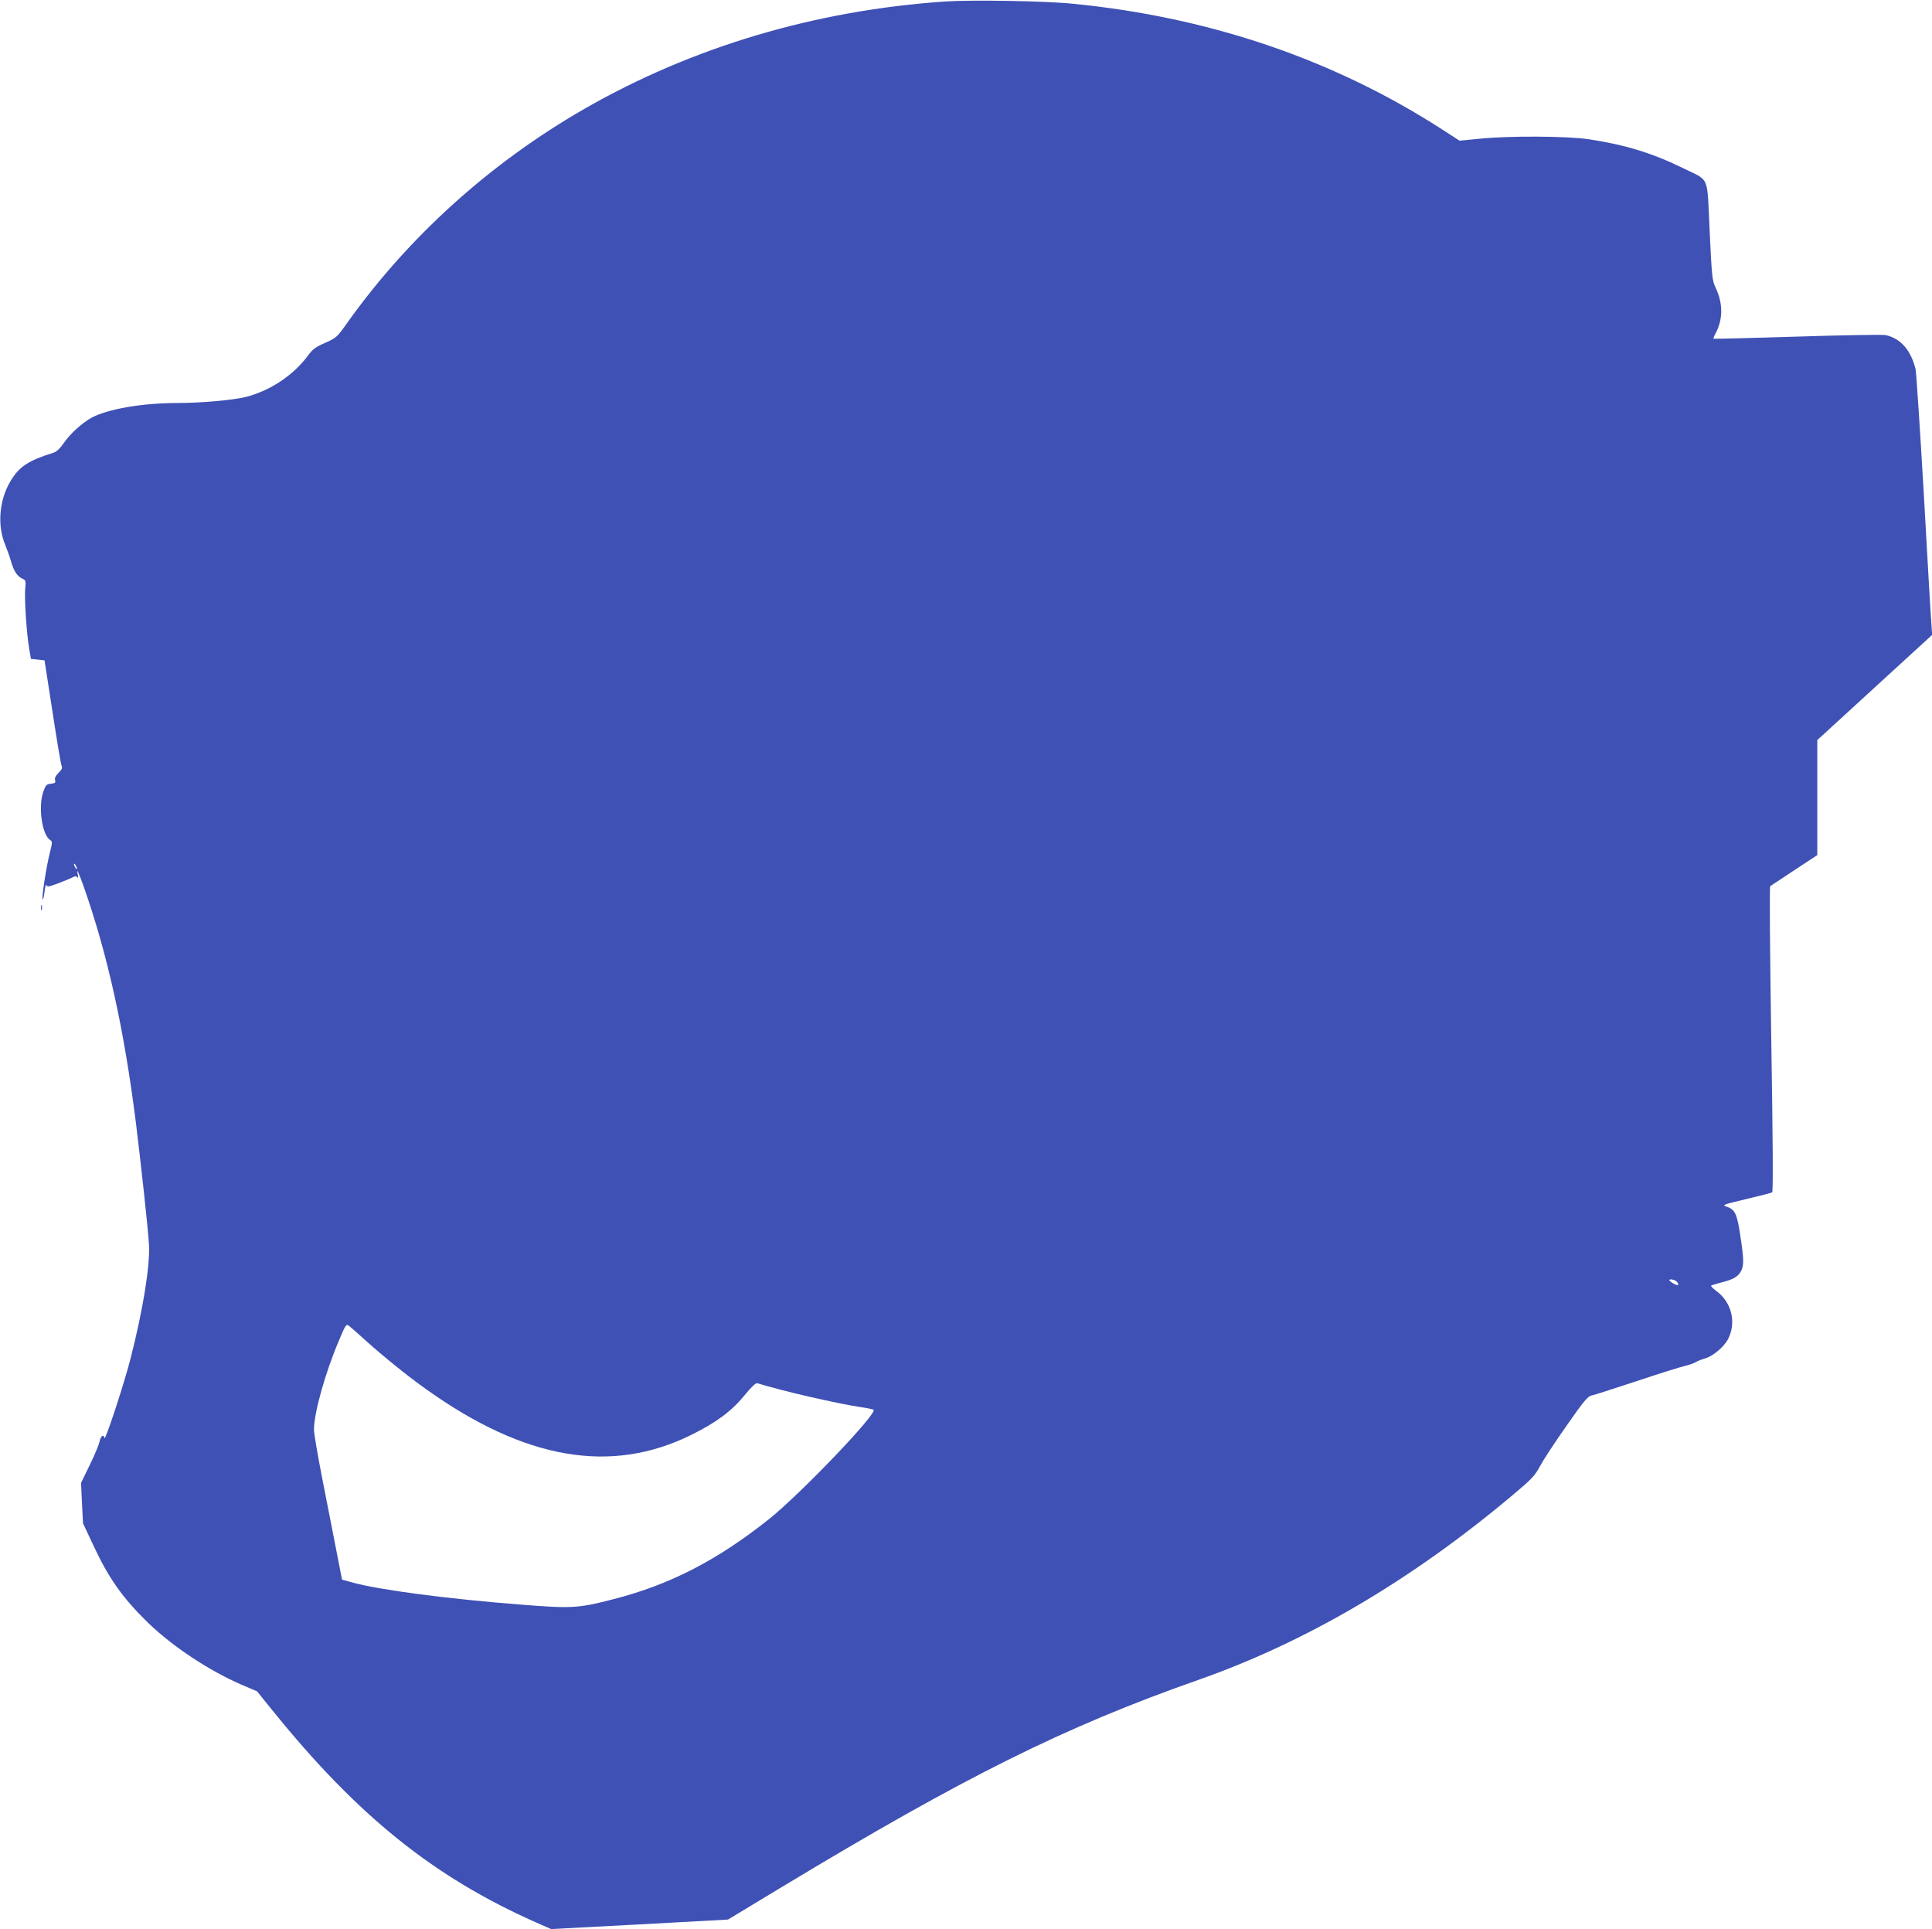<?xml version="1.0" standalone="no"?>
<!DOCTYPE svg PUBLIC "-//W3C//DTD SVG 20010904//EN"
 "http://www.w3.org/TR/2001/REC-SVG-20010904/DTD/svg10.dtd">
<svg version="1.0" xmlns="http://www.w3.org/2000/svg"
 width="1280pt" height="1278pt" viewBox="0 0 1280 1278"
 preserveAspectRatio="xMidYMid meet">
<g transform="translate(0,1278) scale(0.1,-0.1)"
fill="#3f51b5" stroke="none">
<path d="M6260 12770 c-860 -59 -1674 -301 -2388 -711 -626 -360 -1167 -849
-1573 -1420 -66 -93 -70 -97 -144 -130 -62 -27 -83 -42 -111 -80 -98 -134
-252 -237 -416 -279 -86 -21 -297 -40 -458 -40 -228 0 -456 -40 -563 -97 -65
-36 -145 -109 -188 -173 -22 -32 -45 -53 -64 -59 -170 -53 -229 -93 -287 -191
-74 -126 -87 -292 -33 -421 14 -35 32 -85 39 -111 16 -59 40 -96 73 -111 24
-10 25 -15 20 -67 -6 -65 9 -296 26 -395 l12 -70 45 -5 45 -5 52 -335 c28
-184 55 -346 60 -359 8 -19 4 -28 -20 -52 -20 -20 -26 -35 -22 -48 5 -16 0
-20 -27 -23 -30 -3 -35 -8 -51 -53 -36 -102 -8 -291 48 -322 12 -7 12 -18 -5
-83 -23 -93 -53 -283 -48 -307 2 -10 8 11 13 47 4 36 10 57 12 48 4 -15 11
-15 76 9 40 15 83 33 97 40 19 10 26 10 33 0 5 -7 6 -1 3 16 -12 53 2 26 38
-75 159 -452 268 -946 346 -1563 36 -292 79 -688 87 -810 8 -137 -39 -431
-122 -755 -44 -172 -169 -551 -173 -527 -6 30 -26 13 -34 -29 -5 -21 -34 -90
-65 -153 l-56 -115 6 -134 7 -134 69 -147 c100 -215 193 -347 360 -510 163
-158 404 -318 621 -412 l103 -44 101 -125 c564 -699 1069 -1105 1745 -1405
l102 -45 586 31 586 32 356 215 c1214 733 1873 1061 2761 1373 711 250 1400
654 2065 1210 145 121 163 141 197 204 20 38 98 158 175 267 117 168 143 198
168 203 17 3 149 46 295 94 146 49 290 94 320 101 30 7 64 19 75 26 11 7 39
18 63 25 52 15 126 78 151 128 57 110 23 246 -80 320 -22 16 -36 32 -32 34 5
3 37 13 72 22 76 19 107 38 127 76 18 37 18 77 -6 233 -21 143 -35 174 -91
192 -32 11 -25 13 129 50 90 21 167 41 173 45 7 4 5 339 -6 1014 -9 598 -12
1011 -7 1014 5 3 77 51 160 106 l152 100 0 381 0 381 381 349 380 348 -6 86
c-4 47 -26 434 -50 860 -25 426 -49 793 -54 815 -31 126 -99 203 -198 225 -17
4 -280 0 -585 -10 -304 -9 -554 -16 -556 -14 -2 1 6 21 18 43 46 92 45 193 -4
296 -22 47 -25 71 -39 374 -18 378 2 329 -172 415 -203 100 -384 156 -625 193
-145 22 -533 24 -727 4 l-133 -13 -107 69 c-719 466 -1546 749 -2453 838 -184
19 -674 27 -850 15z m-5750 -5745 c0 -5 -5 -3 -10 5 -5 8 -10 20 -10 25 0 6 5
3 10 -5 5 -8 10 -19 10 -25z m10602 -2739 c15 -22 7 -26 -22 -11 -16 9 -30 19
-30 24 0 12 43 1 52 -13z m-8686 -390 c117 -105 274 -232 398 -320 653 -466
1222 -565 1754 -303 163 80 269 158 352 260 51 62 77 86 88 83 164 -51 517
-132 677 -157 44 -6 86 -15 92 -18 34 -18 -483 -558 -692 -725 -343 -273 -658
-435 -1029 -530 -235 -61 -276 -63 -609 -37 -490 38 -946 98 -1126 148 l-65
18 -37 190 c-21 105 -62 318 -93 475 -31 157 -56 305 -56 328 0 110 74 376
166 592 42 101 48 110 64 98 10 -7 62 -53 116 -102z"/>
<path d="M272 6765 c0 -16 2 -22 5 -12 2 9 2 23 0 30 -3 6 -5 -1 -5 -18z"/>
</g>
</svg>
